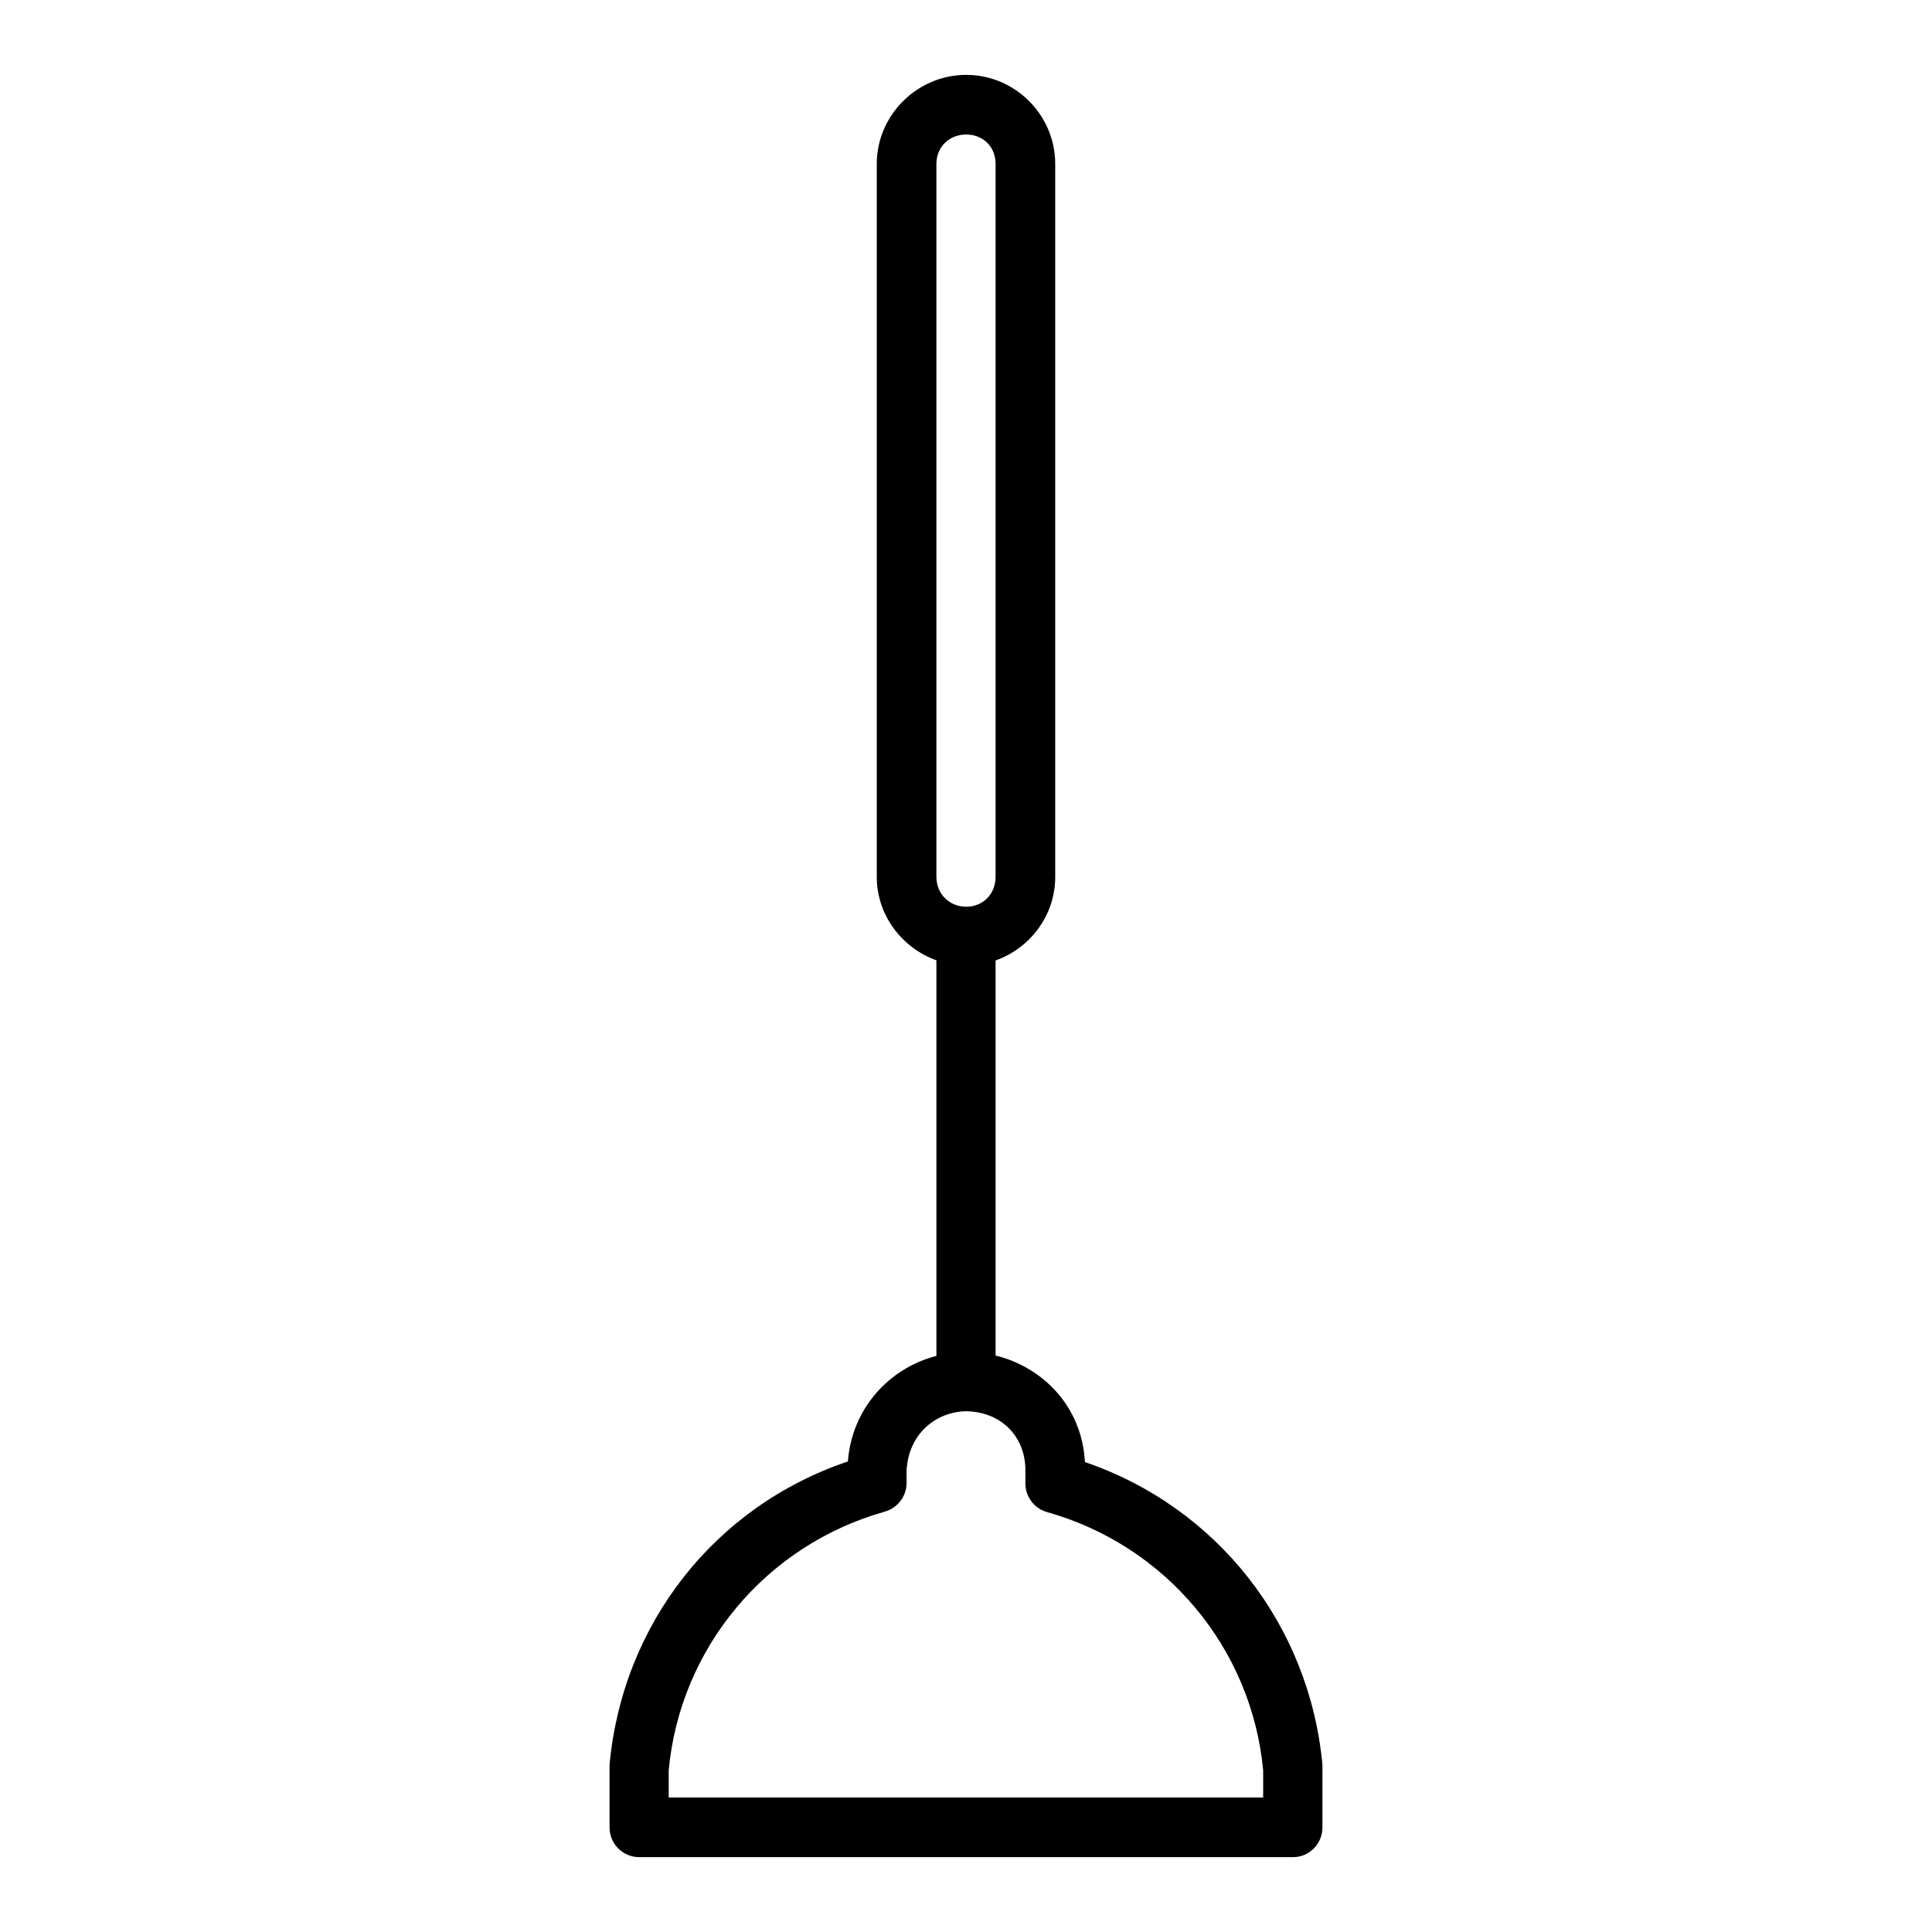 <?xml version="1.0" encoding="UTF-8"?>
<!-- The Best Svg Icon site in the world: iconSvg.co, Visit us! https://iconsvg.co -->
<svg fill="#000000" width="800px" height="800px" version="1.1" viewBox="144 144 512 512" xmlns="http://www.w3.org/2000/svg">
 <path d="m400.06 163.84c-12.949 0-23.707 10.641-23.707 23.586v188.96c0 10.168 6.676 18.824 15.805 22.109v104.83c-12.672 3.289-22.402 14.062-23.461 27.98-35.316 11.895-59.715 43.086-63.16 80.352-0.004 5.484 0 11.078 0 16.605-0.02 4.324 3.453 7.856 7.777 7.902h173.37c4.328 0 7.797-3.578 7.777-7.902v-16.605c-3.469-37.078-27.879-68.207-62.945-80.195-0.785-14.742-11.137-25.141-23.676-28.23v-104.7c9.16-3.25 15.805-11.926 15.805-22.141v-188.96c0-12.945-10.633-23.586-23.586-23.586zm0 15.809c4.5 0 7.781 3.281 7.781 7.777v188.96c0 4.496-3.281 7.902-7.781 7.902-4.496 0-7.902-3.406-7.902-7.902v-188.96c0-4.496 3.406-7.777 7.902-7.777zm0 338.34c9.215 0.172 15.738 6.617 15.684 15.805v3.352c0.004 3.504 2.32 6.594 5.688 7.562 31.527 8.84 54.289 36.062 57.32 68.449v7.199h-157.54v-7.199c3-32.422 25.77-59.723 57.32-68.57 3.367-0.977 5.715-4.062 5.719-7.566v-3.227c0.457-9.691 7.617-15.633 15.805-15.805z"/>
</svg>